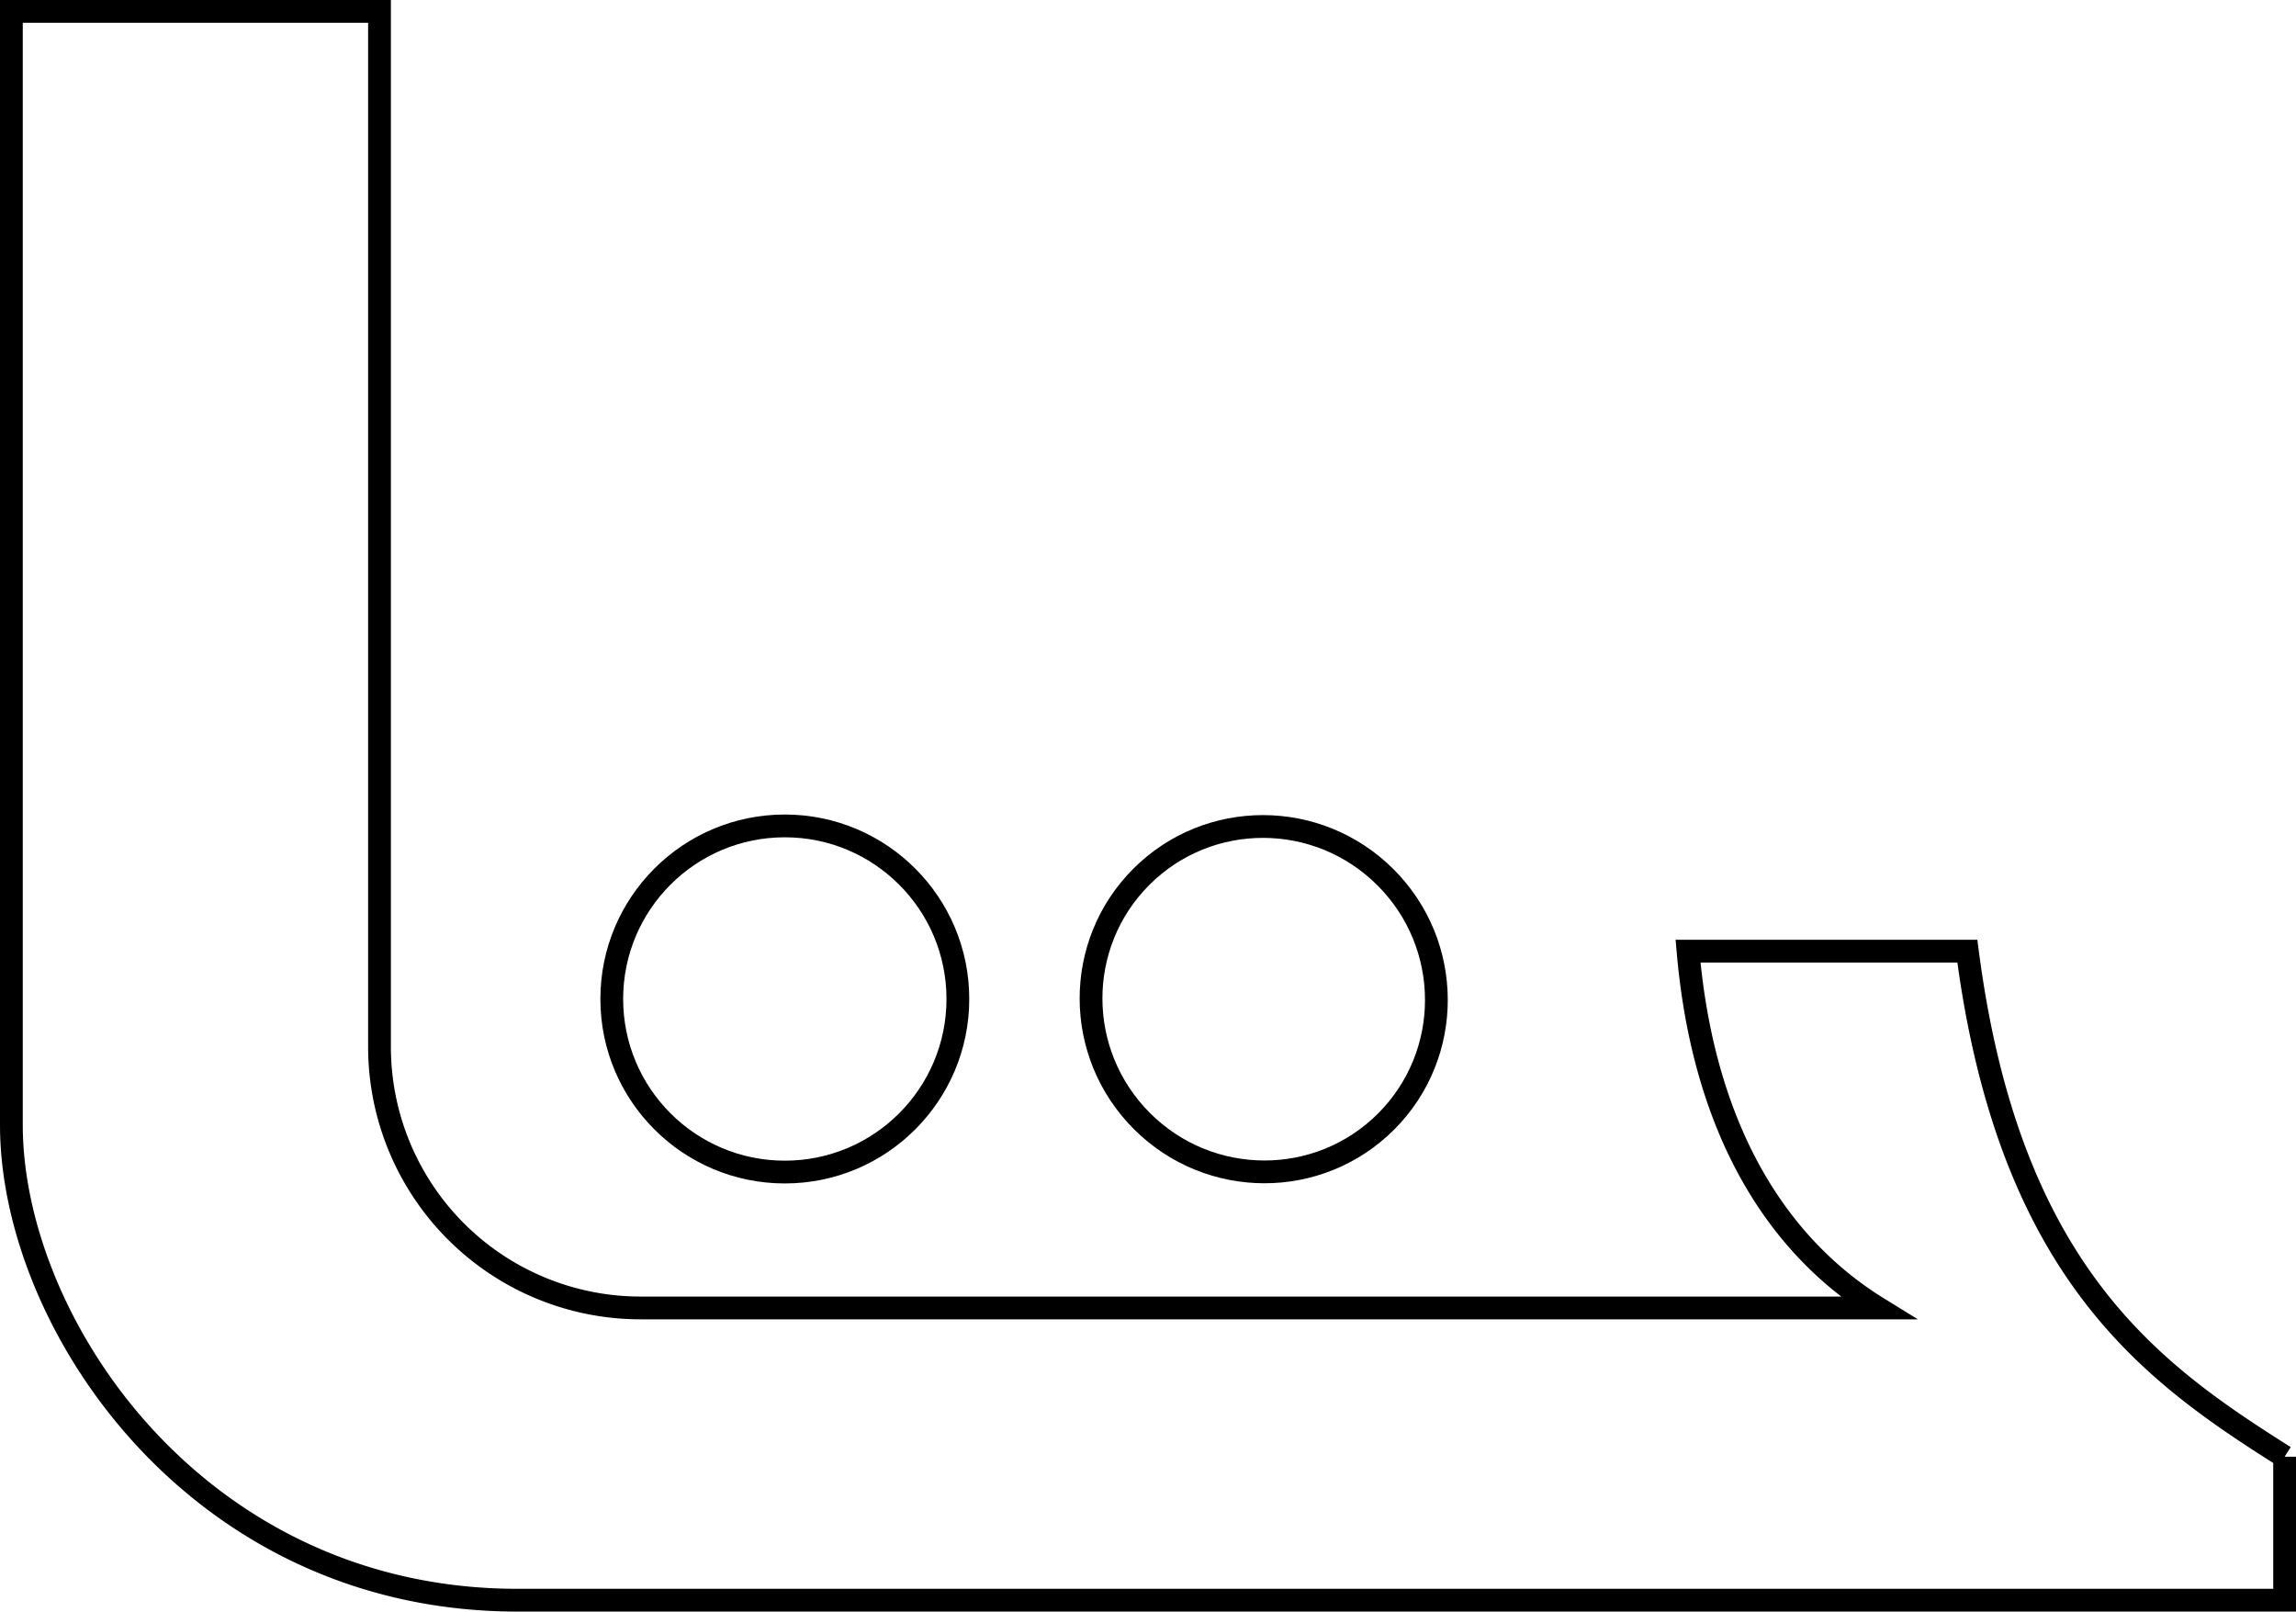 <svg xmlns="http://www.w3.org/2000/svg" viewBox="0 0 302.5 212.3"><defs><style>.cls-1,.cls-2{fill:none;stroke:#000;stroke-width:3px;}.cls-1{stroke-miterlimit:10;}.cls-2{stroke-miterlimit:10;}</style></defs><g id="Layer_2" data-name="Layer 2"><g id="_圖層_1" data-name=" 圖層 1"><path class="cls-1" d="M301,191.9v18.9H68.2c-42.3,0-66.7-36.5-66.7-62.6V1.5H50V137.9a34.4,34.4,0,0,0,34.4,34.4h163c-12.8-7.9-22.9-22.8-25-47h36.8c5.5,42.4,24.4,55.6,41.8,66.6Z"/><circle class="cls-1" cx="103.4" cy="131.6" r="22.8"/><ellipse class="cls-2" cx="166.5" cy="131.63" rx="22.7" ry="22.8" transform="translate(-44.31 156.32) rotate(-45.01)"/></g></g></svg>